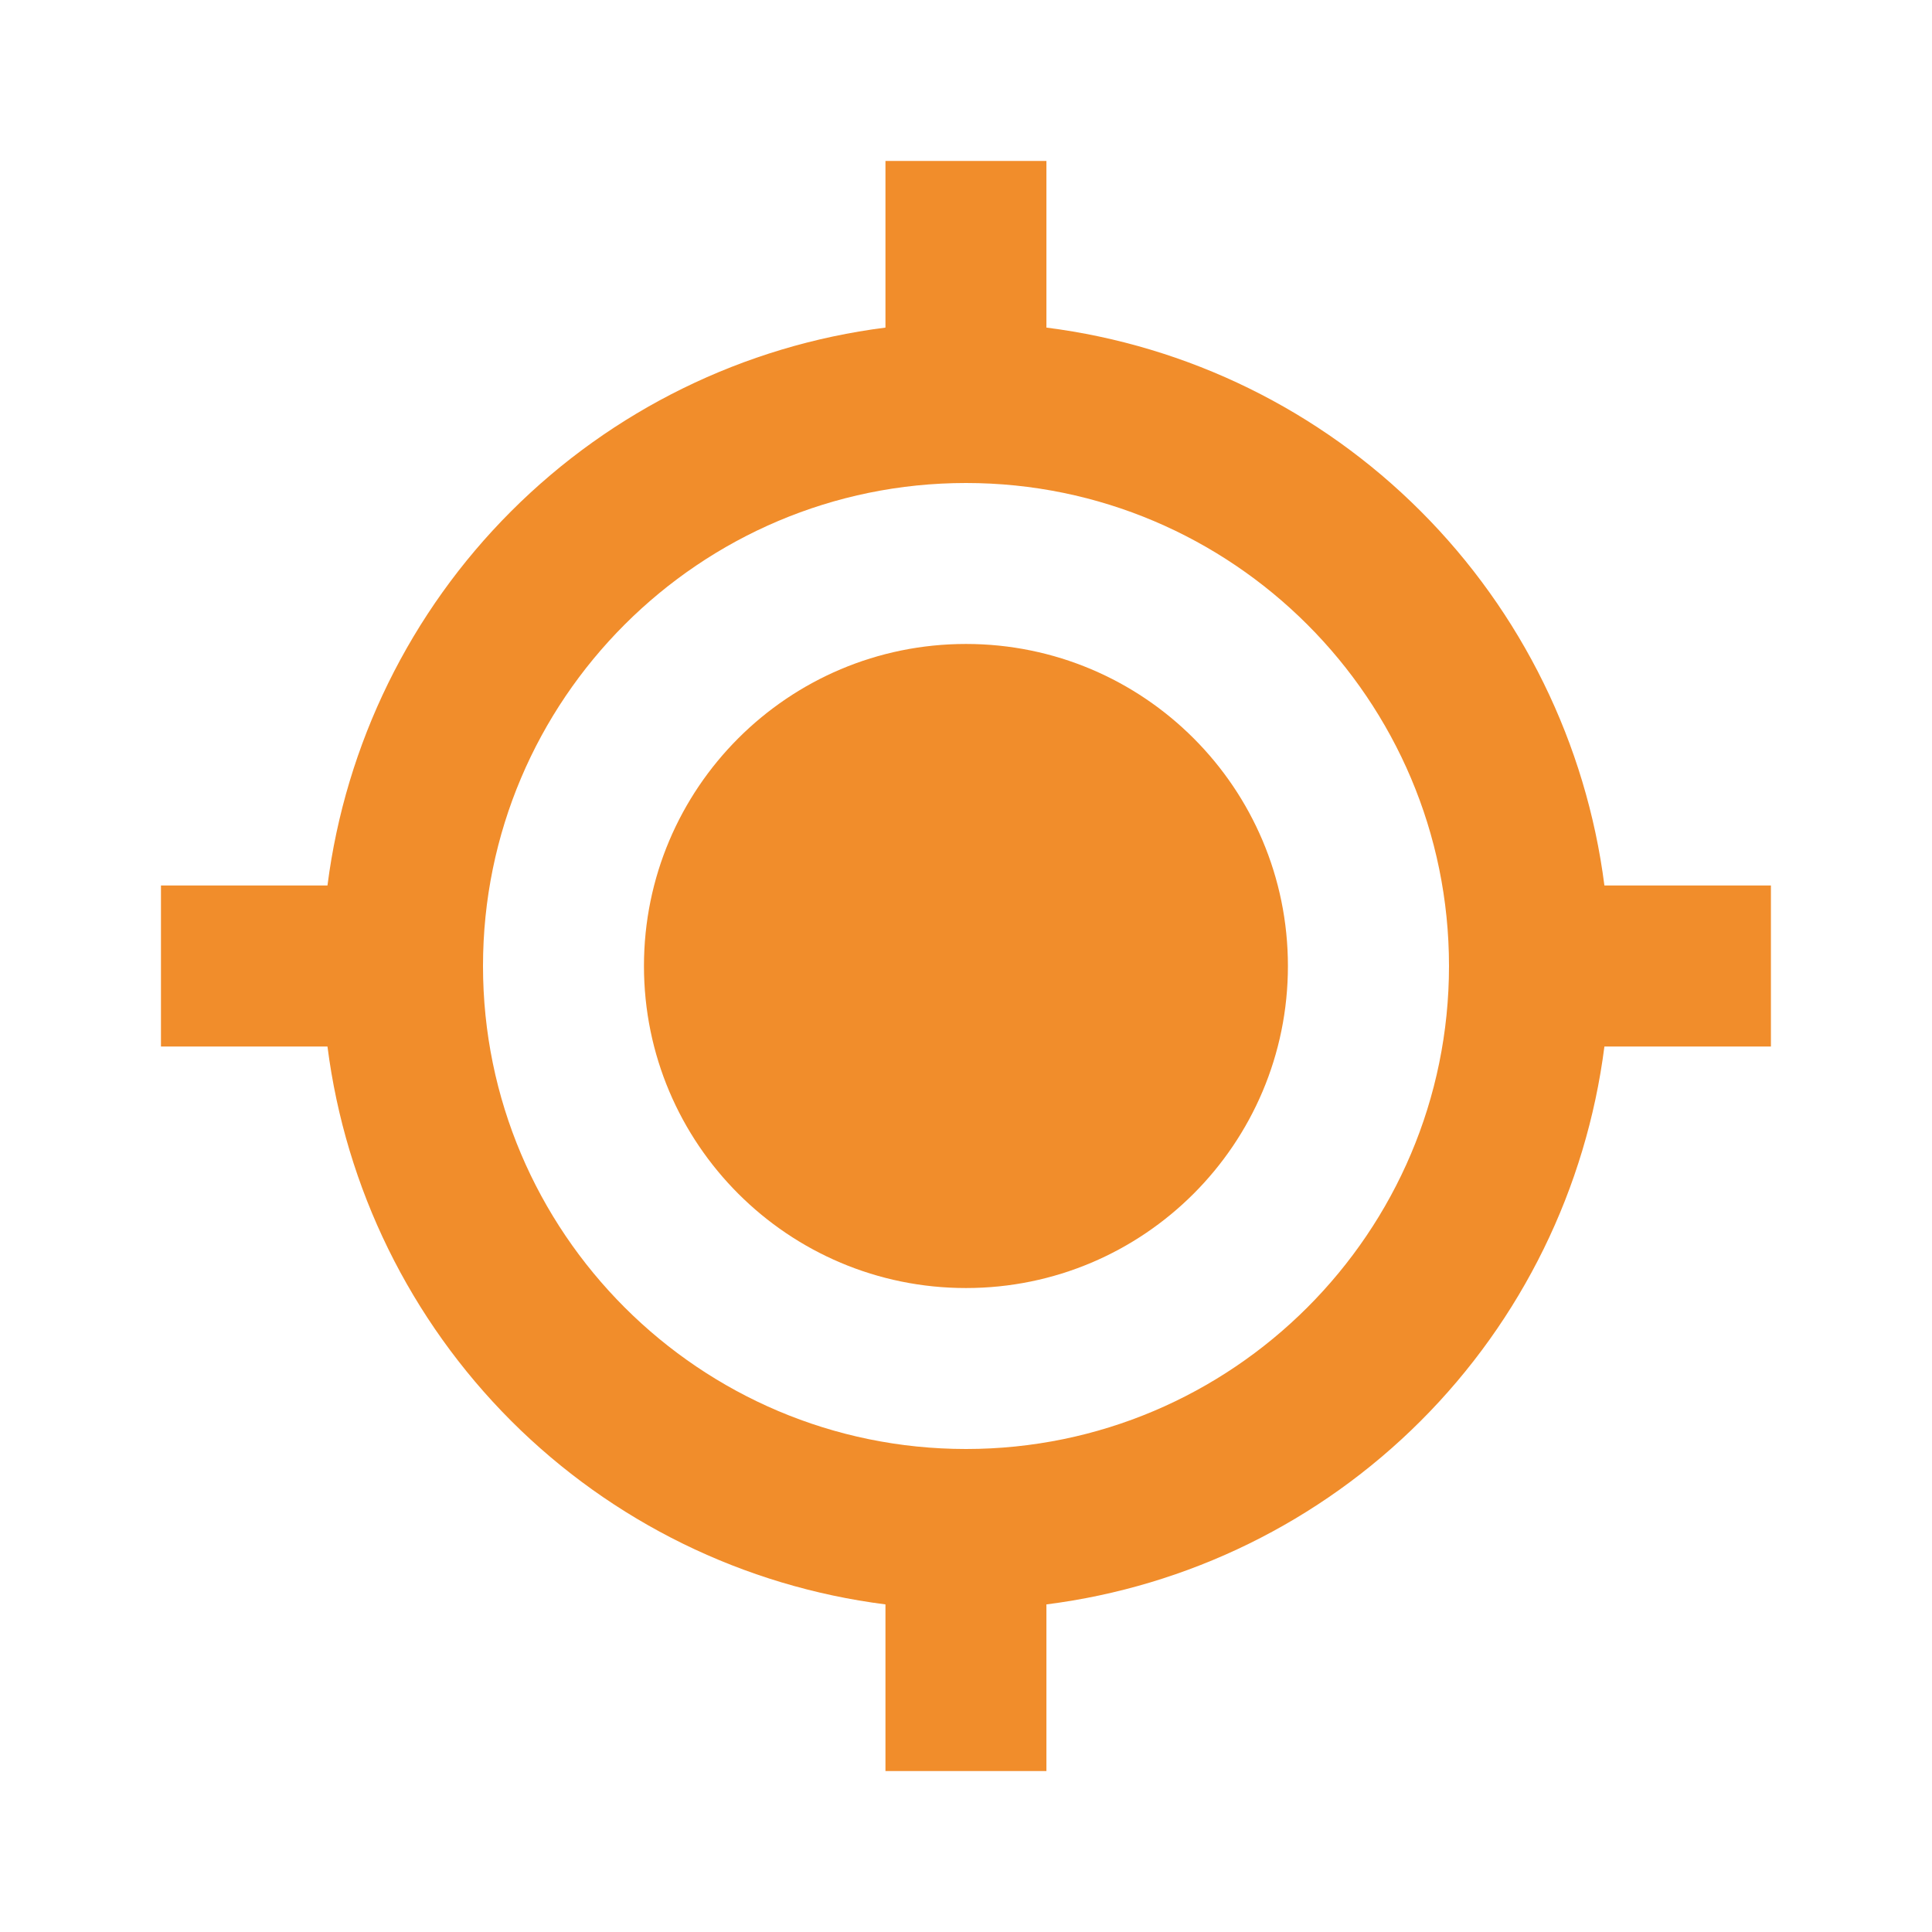 <svg width="16" height="16" viewBox="0 0 16 16" fill="none" xmlns="http://www.w3.org/2000/svg">
<path d="M8 10.667C9.472 10.667 10.666 9.473 10.666 8C10.666 6.527 9.472 5.333 8 5.333C6.527 5.333 5.333 6.527 5.333 8C5.333 9.473 6.527 10.667 8 10.667Z" fill="#F18D2B"/>
<path d="M8.666 2.713V1.333H7.333V2.713C6.16 2.862 5.07 3.397 4.233 4.234C3.397 5.07 2.862 6.16 2.712 7.333H1.333V8.667H2.712C2.862 9.84 3.397 10.93 4.233 11.767C5.069 12.603 6.16 13.138 7.333 13.287V14.667H8.666V13.287C9.84 13.138 10.93 12.603 11.766 11.767C12.603 10.93 13.137 9.84 13.287 8.667H14.666V7.333H13.287C13.137 6.16 12.602 5.07 11.766 4.234C10.93 3.397 9.84 2.862 8.666 2.713ZM8 12C5.794 12 4 10.206 4 8C4 5.794 5.794 4 8 4C10.206 4 12 5.794 12 8C12 10.206 10.206 12 8 12Z" fill="#F18D2B"/>
</svg>
